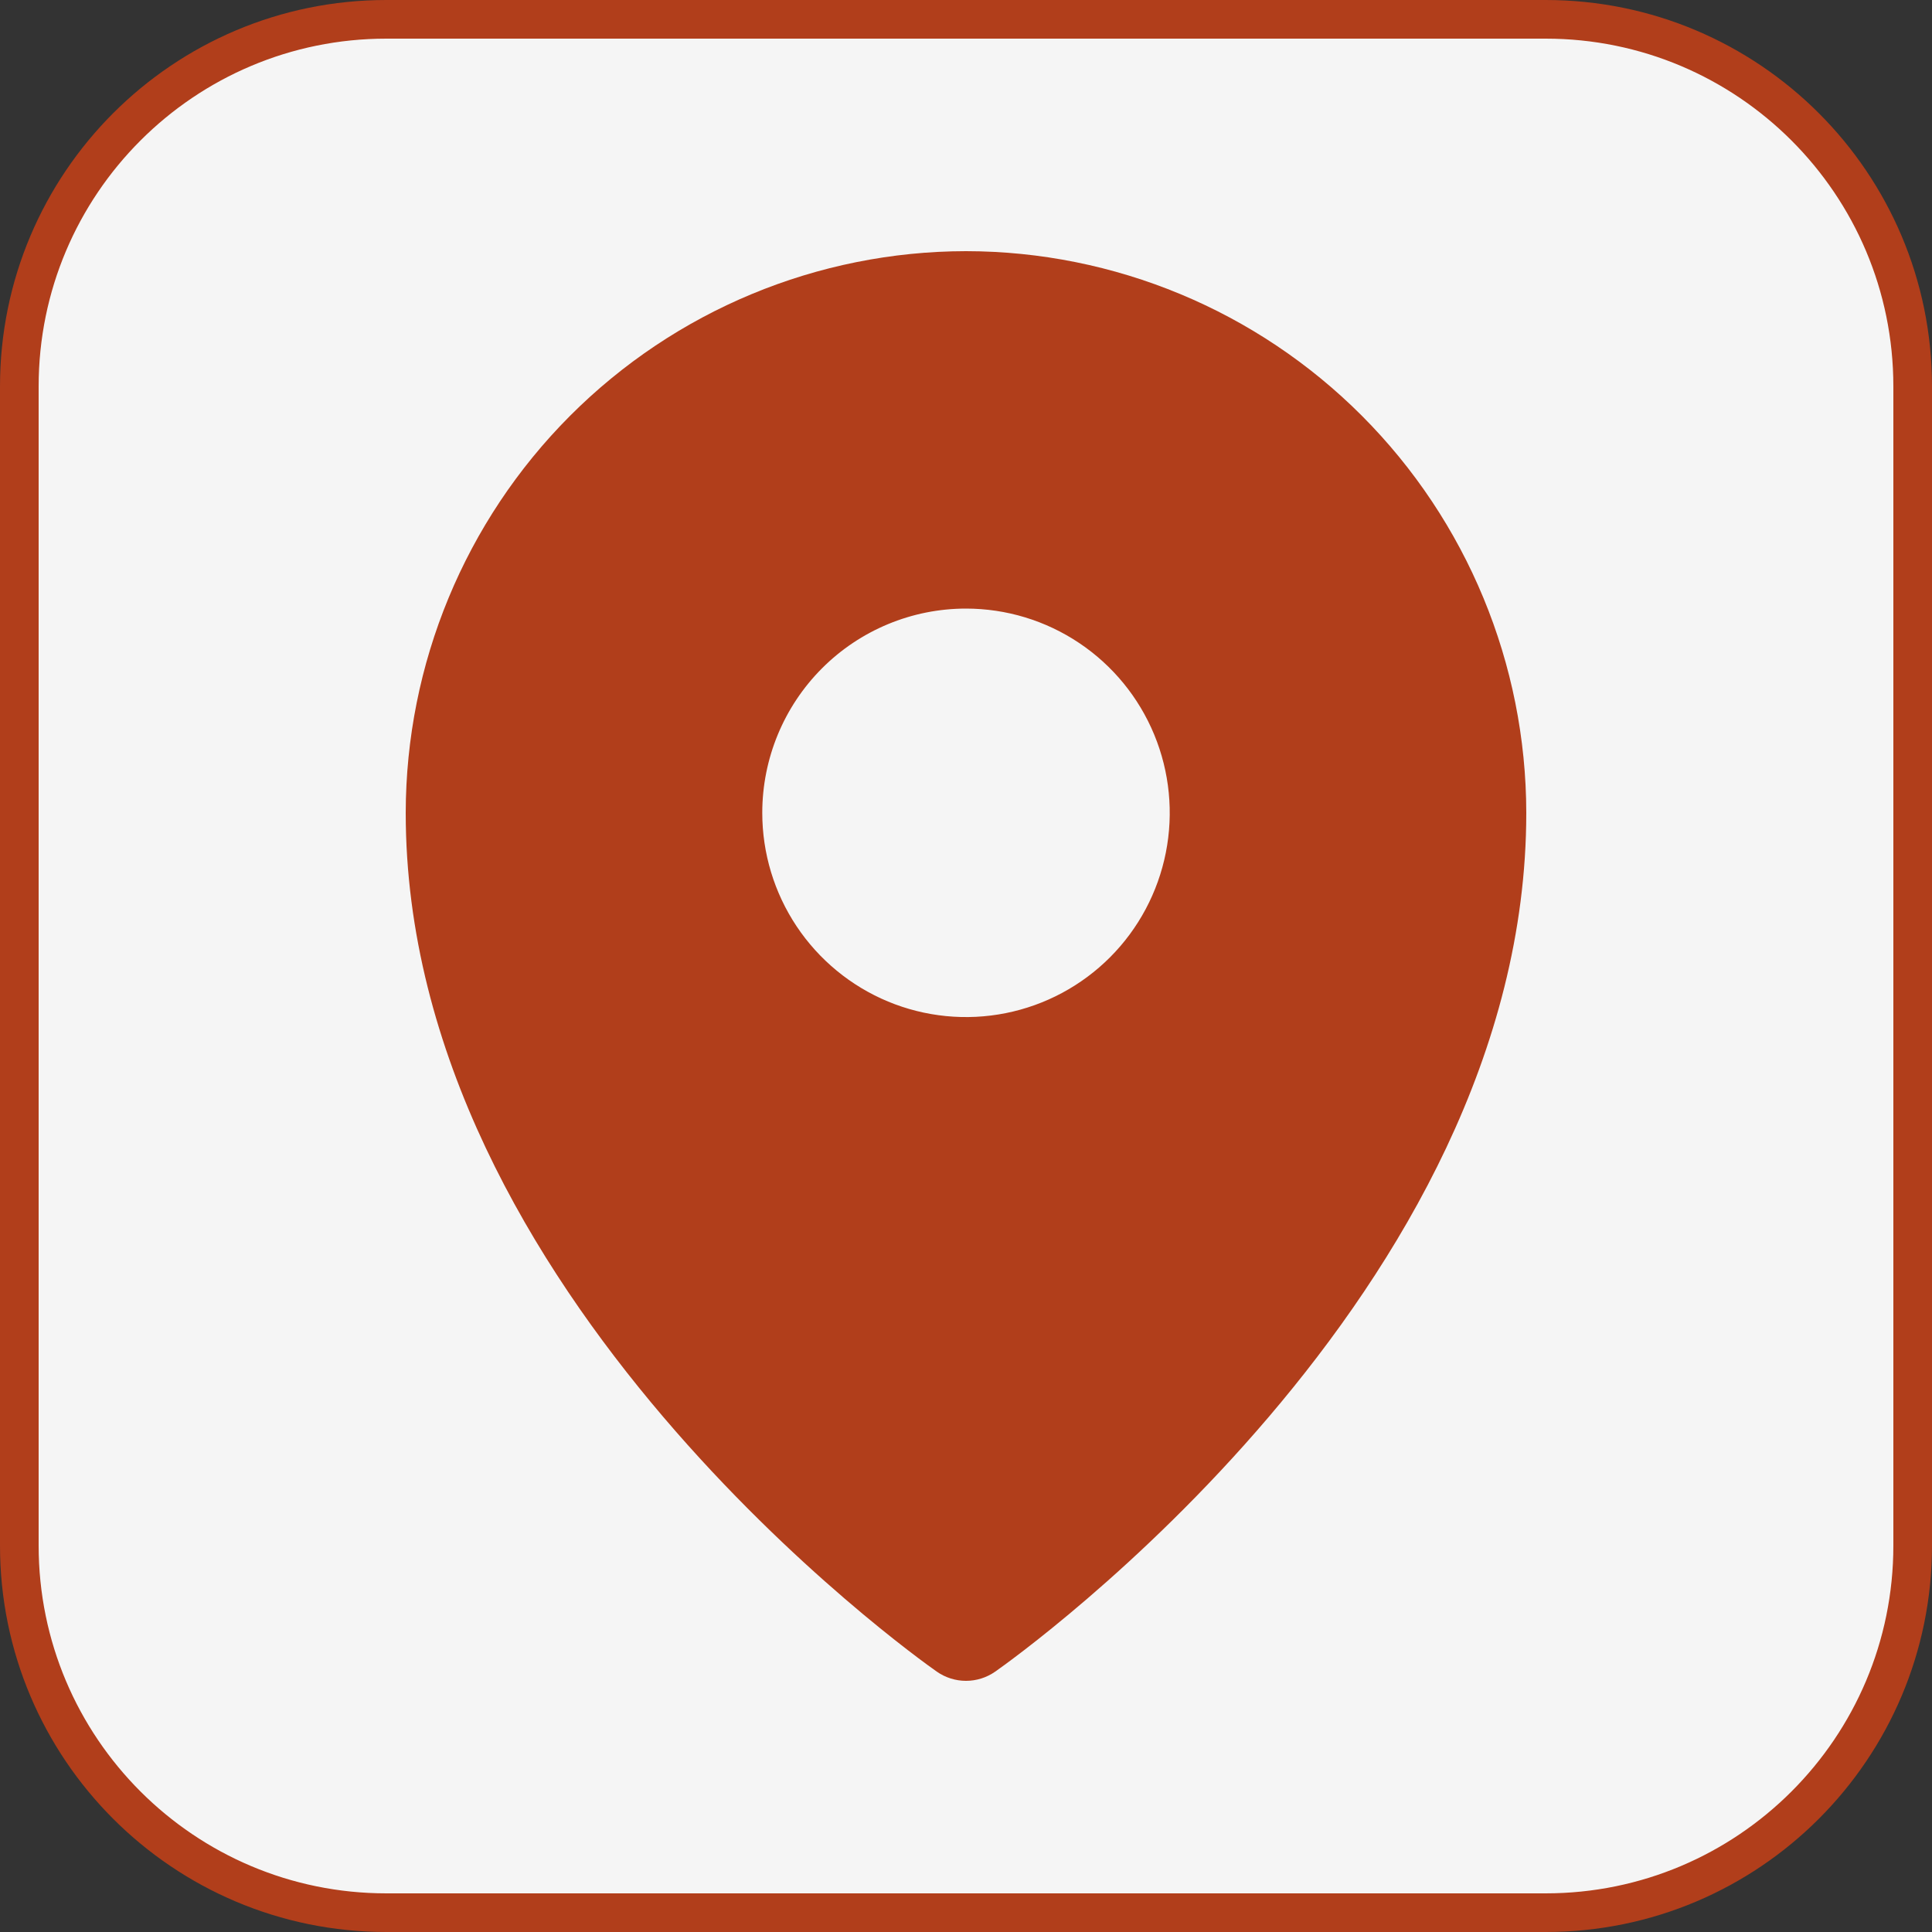 <?xml version="1.0" encoding="UTF-8"?> <svg xmlns="http://www.w3.org/2000/svg" width="100" height="100" viewBox="0 0 100 100" fill="none"><rect x="0" y="0" width="100" height="100" fill="#333333" stroke="none"/><g clip-path="url(#clip0_5418_14)"><path d="M80 1H20C9.507 1 1 9.507 1 20V80C1 90.493 9.507 99 20 99H80C90.493 99 99 90.493 99 80V20C99 9.507 90.493 1 80 1Z" fill="white" fill-opacity="0.949" stroke="#B13E1B" stroke-width="2"></path><path d="M50 13C42.311 13.009 34.94 16.075 29.503 21.525C24.067 26.975 21.009 34.364 21 42.072C21 66.948 47.364 85.736 48.487 86.522C48.931 86.833 49.459 87 50 87C50.541 87 51.069 86.833 51.513 86.522C52.636 85.736 79 66.948 79 42.072C78.991 34.364 75.933 26.975 70.496 21.525C65.06 16.075 57.689 13.009 50 13ZM50 31.5C52.086 31.5 54.124 32.12 55.859 33.282C57.593 34.443 58.945 36.094 59.743 38.026C60.541 39.958 60.75 42.083 60.343 44.134C59.936 46.185 58.932 48.069 57.457 49.547C55.982 51.025 54.103 52.032 52.057 52.44C50.012 52.848 47.891 52.639 45.964 51.839C44.038 51.038 42.391 49.683 41.232 47.945C40.073 46.206 39.455 44.163 39.455 42.072C39.455 39.268 40.566 36.579 42.543 34.596C44.521 32.614 47.203 31.5 50 31.5Z" fill="#B13E1B"></path></g><defs><clipPath id="clip0_5418_14"><rect width="100" height="100" fill="white"></rect></clipPath></defs></svg> 